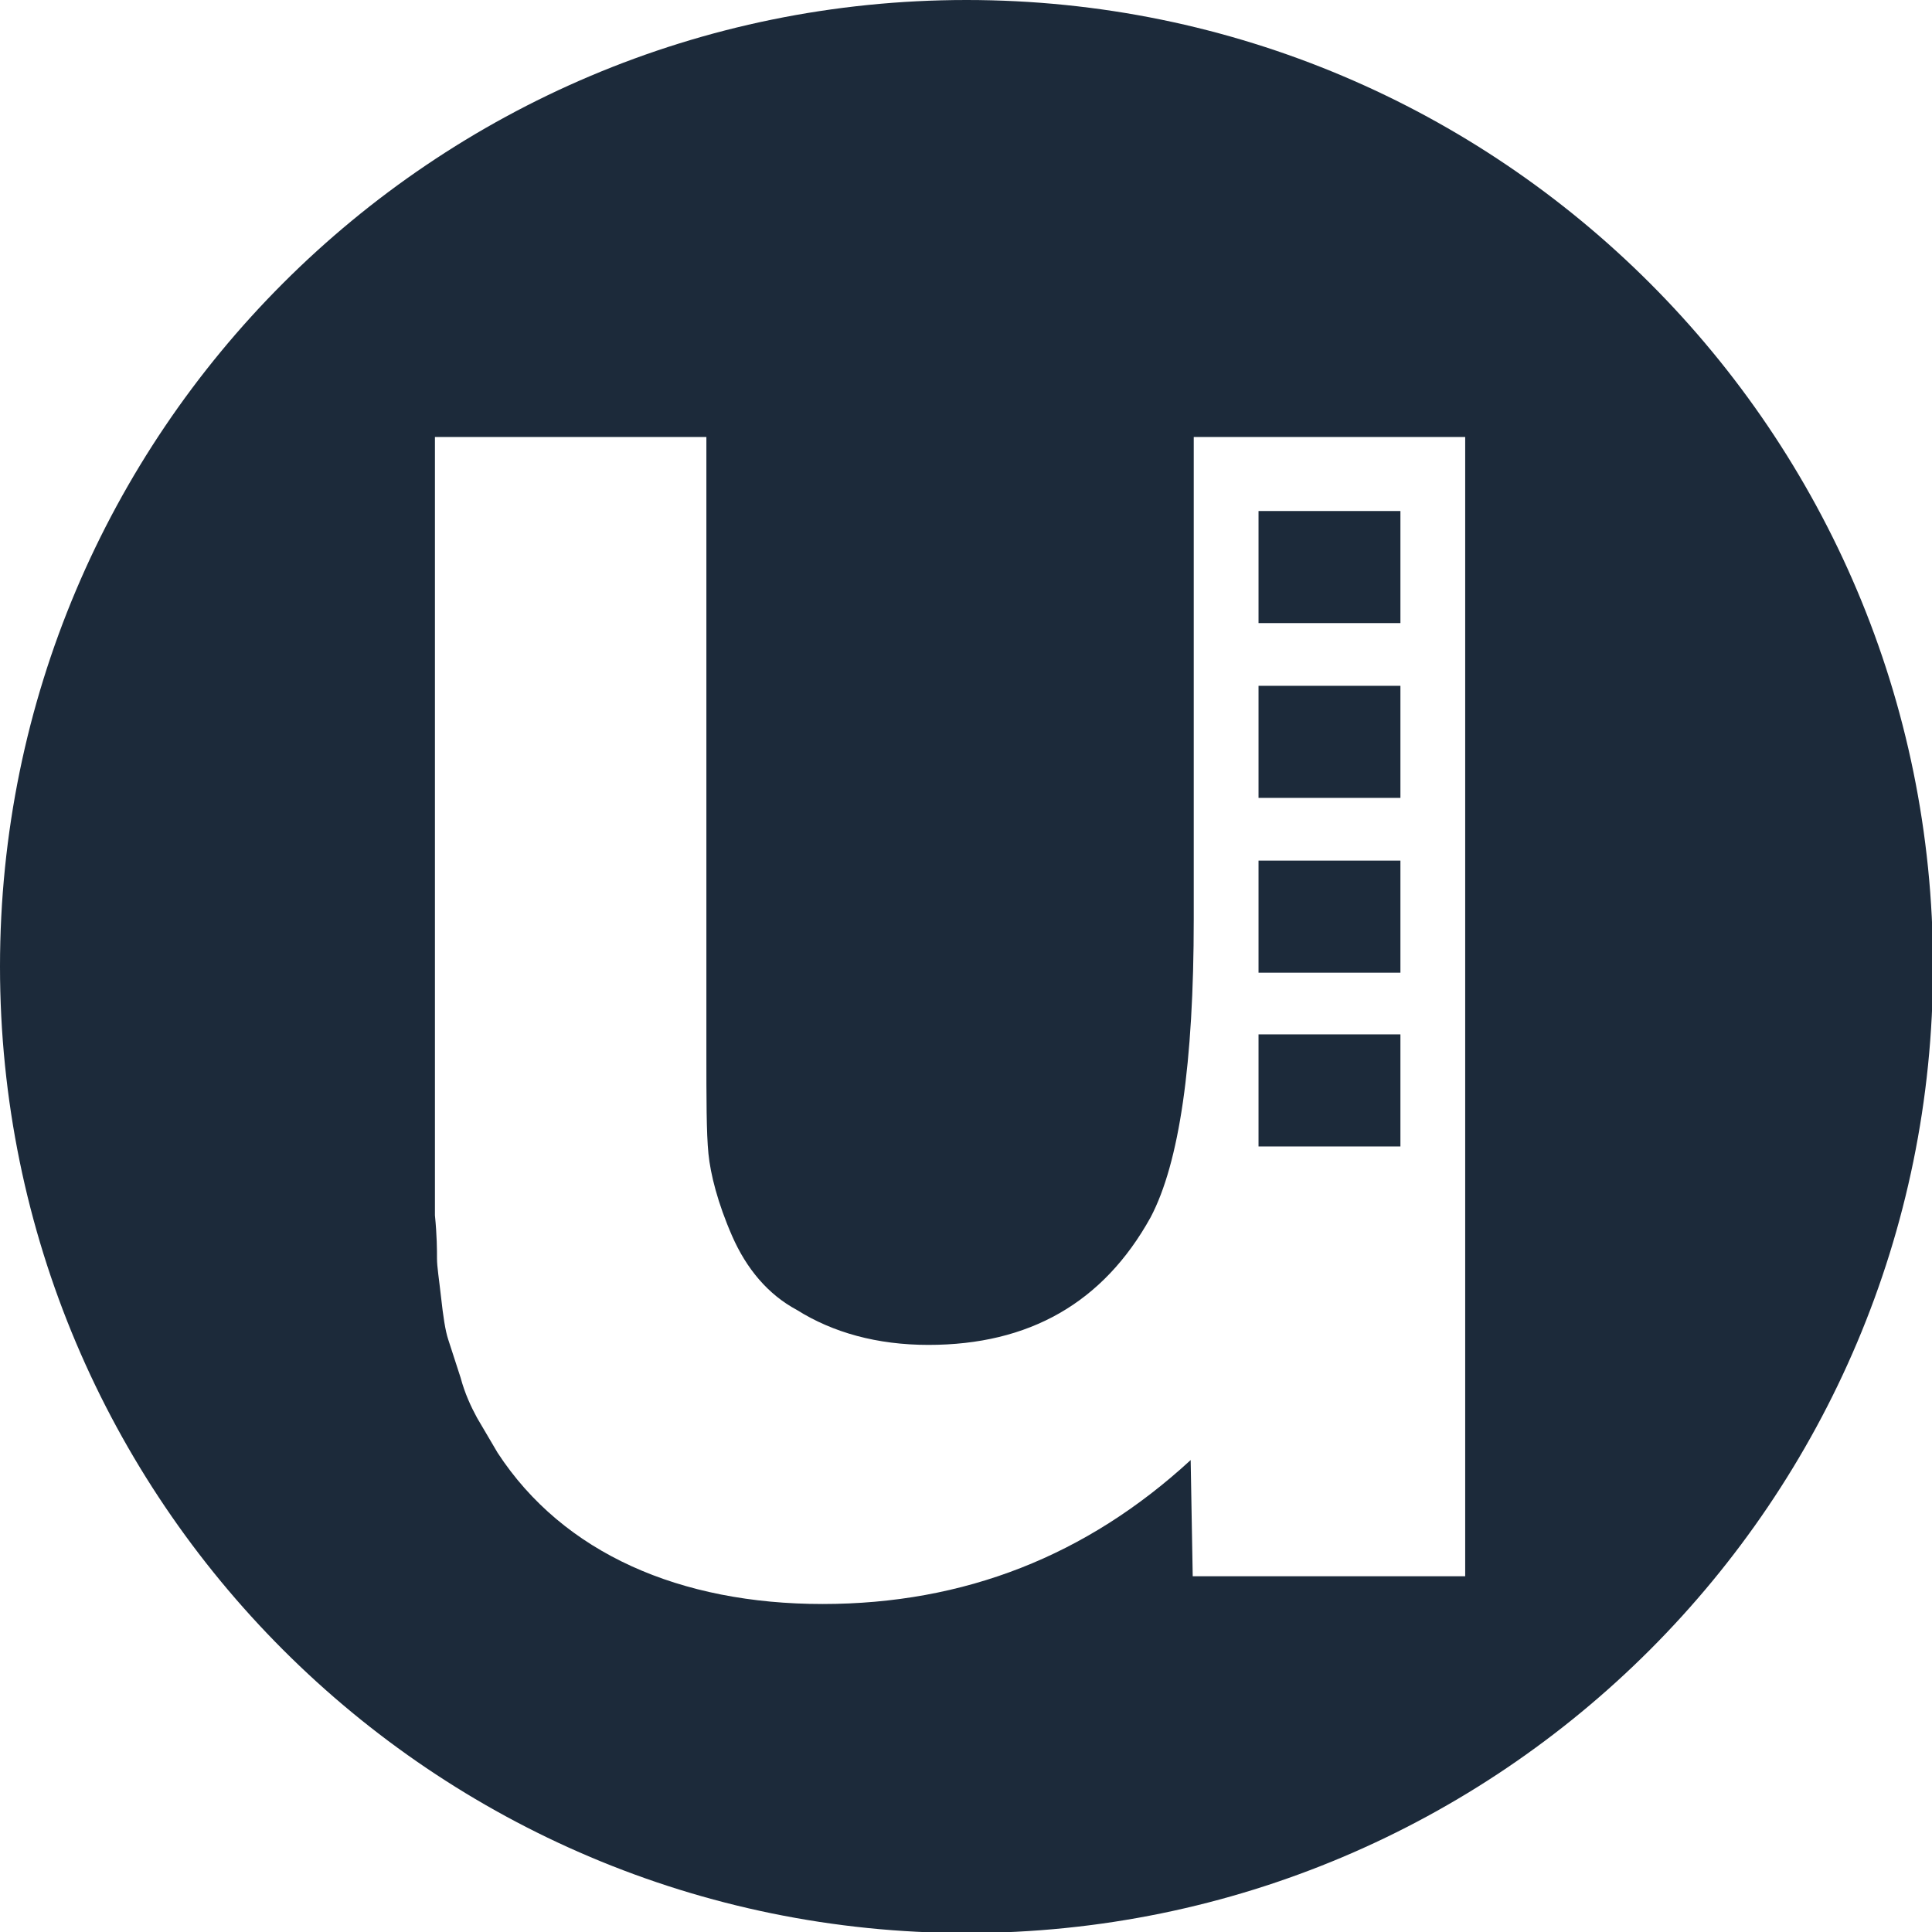 <svg xmlns="http://www.w3.org/2000/svg" id="Capa_1" viewBox="0 0 187.9 187.9"><defs><style>      .st0 {        fill: #1c2a3a;      }    </style></defs><path class="st0" d="M94,0C42.1,0,0,42.1,0,94s42.1,94,94,94,94-42.1,94-94S145.9,0,94,0ZM142.4,153.3h-26.4l-.2-11.3c-10.1,9.3-22,14-35.8,14s-25.2-4.9-31.6-14.7l-2-3.4c-.6-1.1-1.2-2.4-1.6-3.9l-1.2-3.7c-.3-.9-.5-2.3-.7-4.1-.2-1.8-.4-3-.4-3.8s0-2.2-.2-4.2c0-2.1,0-3.3,0-3.8V42.5h26.4v59.8c0,4.5,0,7.9.2,9.9s.9,4.8,2.3,8,3.5,5.7,6.3,7.2c3.5,2.2,7.8,3.4,12.8,3.4,9.8,0,17-4.1,21.6-12.4,2.8-5.3,4.2-15,4.2-29v-46.9h26.4v110.8Z"></path><rect class="st0" x="122.4" y="49.7" width="13.8" height="10.9"></rect><rect class="st0" x="122.4" y="66.7" width="13.8" height="10.9"></rect><rect class="st0" x="122.4" y="83.7" width="13.8" height="10.9"></rect><rect class="st0" x="122.4" y="100.6" width="13.8" height="10.9"></rect></svg>